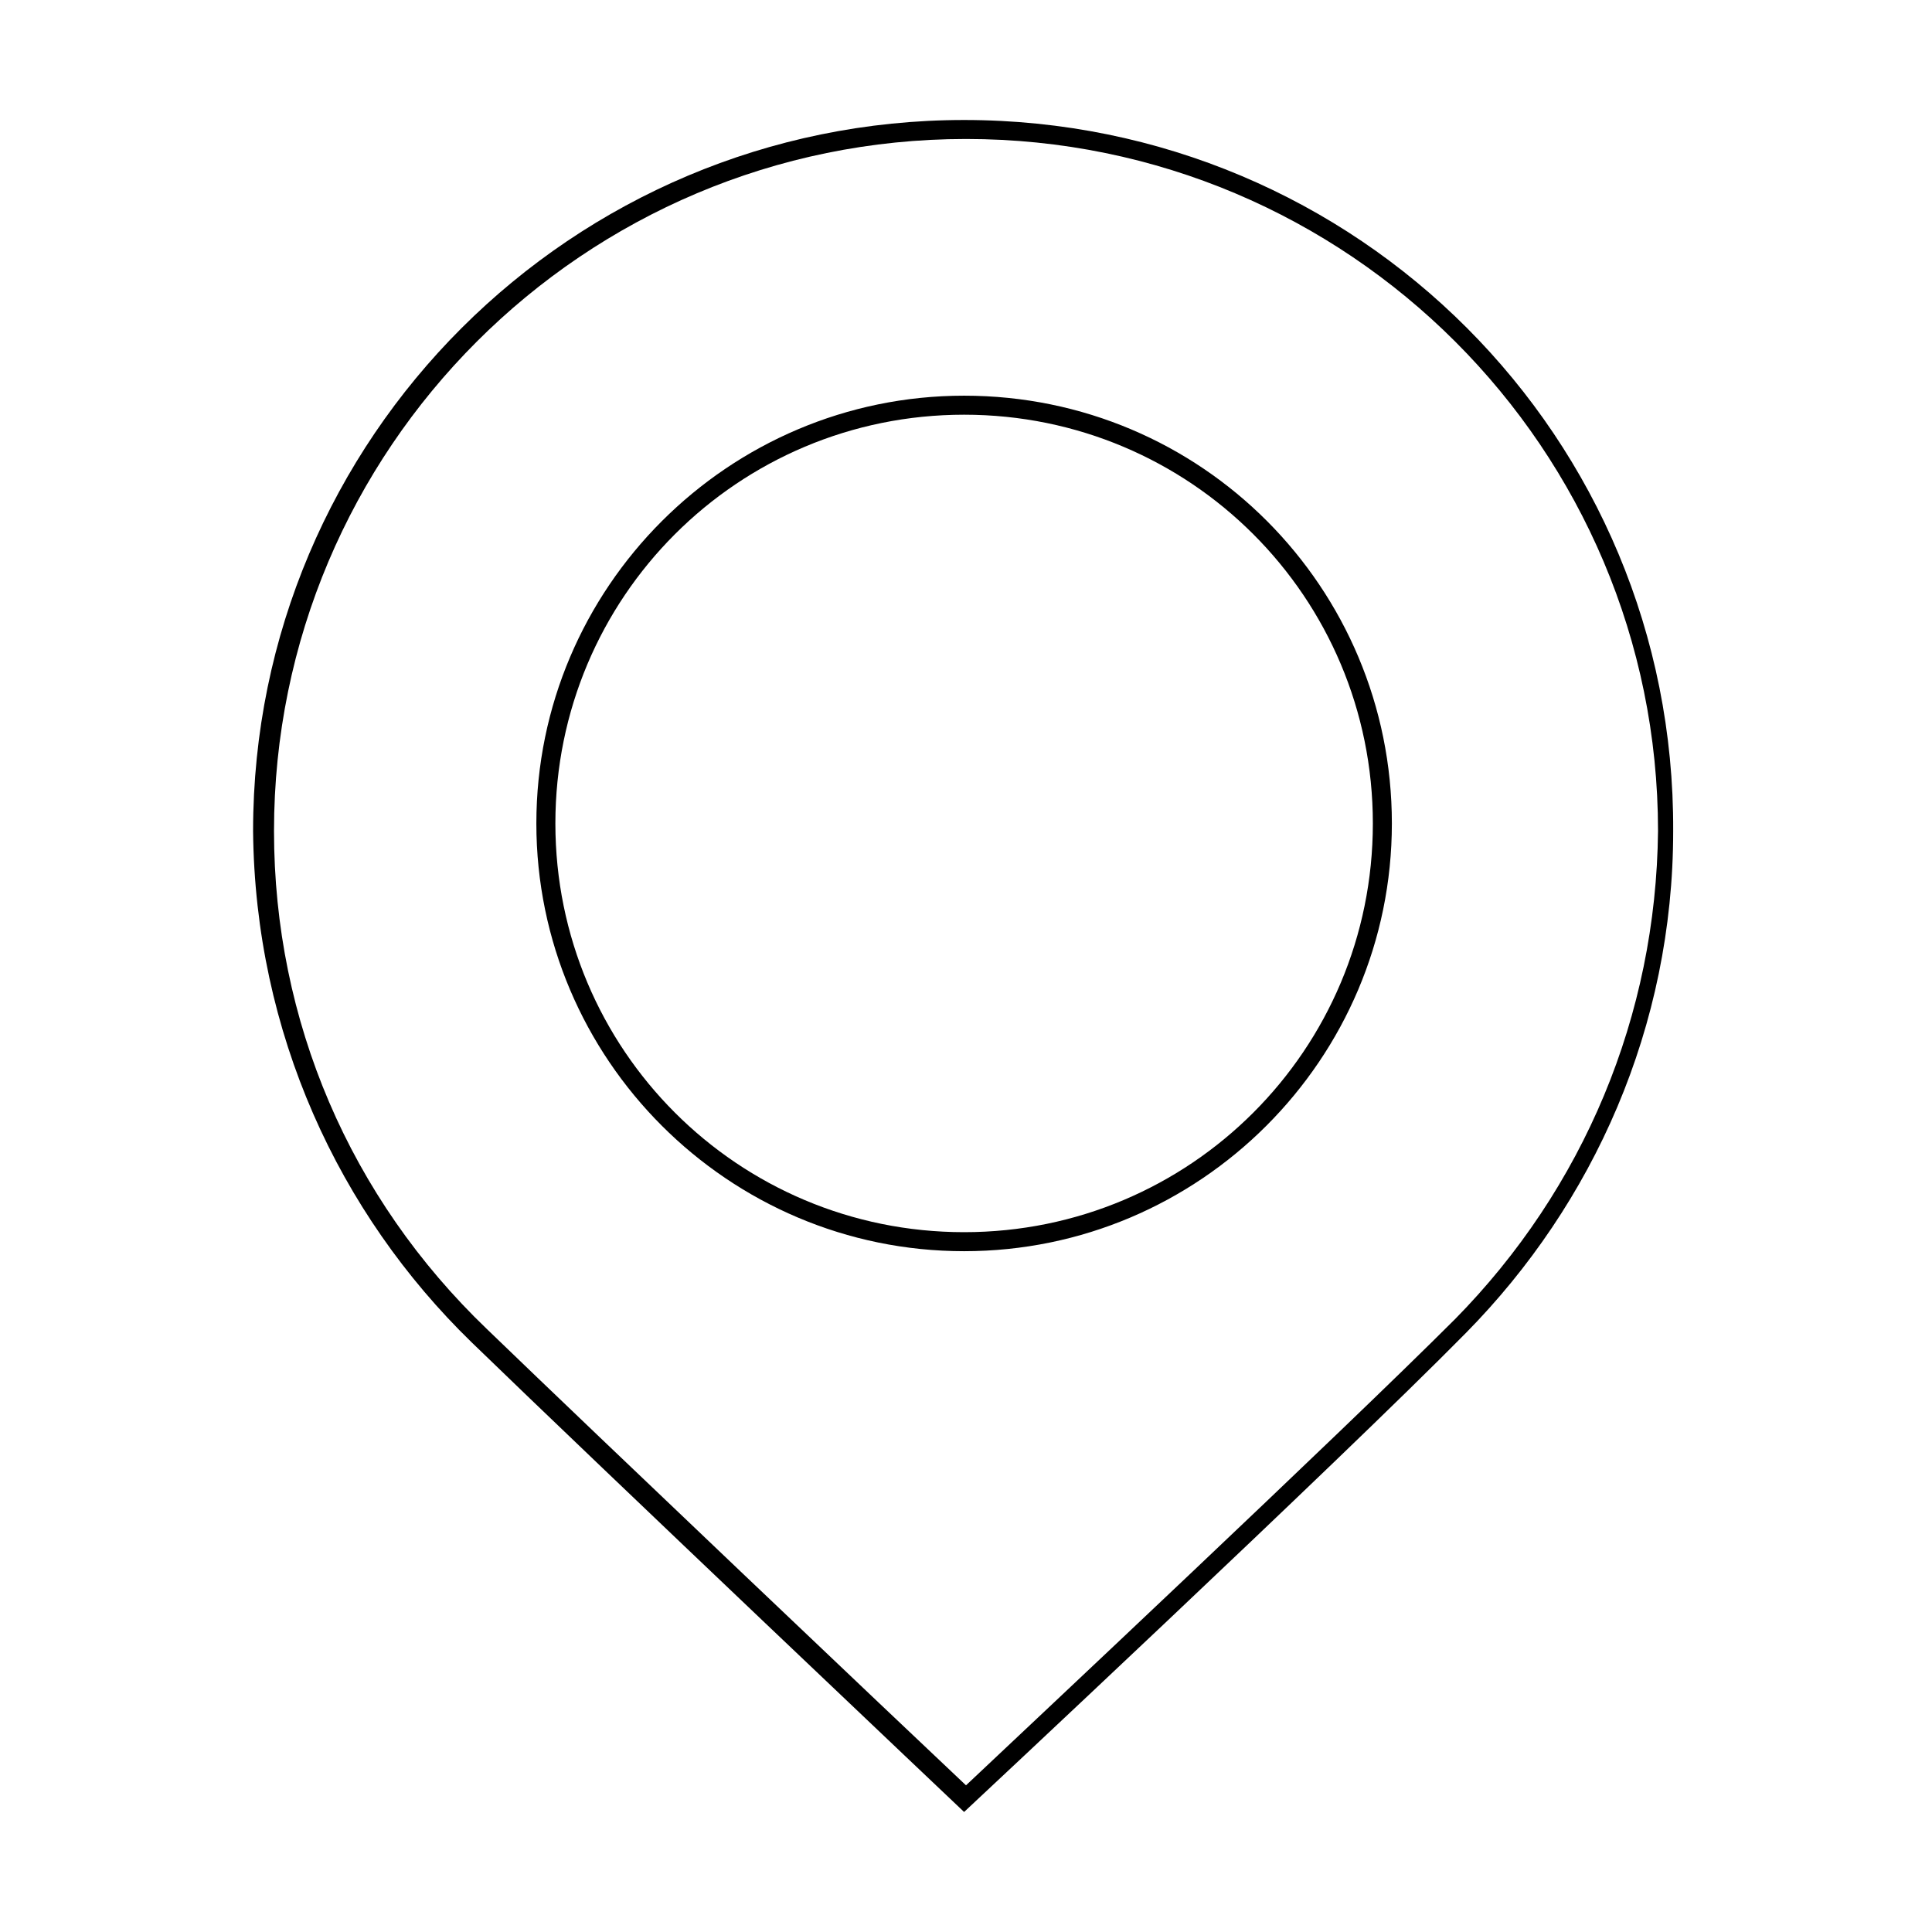 <?xml version="1.0" encoding="UTF-8"?>
<!-- Uploaded to: SVG Repo, www.svgrepo.com, Generator: SVG Repo Mixer Tools -->
<svg fill="#000000" width="800px" height="800px" version="1.1" viewBox="144 144 512 512" xmlns="http://www.w3.org/2000/svg">
 <g>
  <path d="m399.5 175.8c-103.79 0-188.43 84.137-188.43 188.43 0.504 53.402 22.672 101.26 57.938 135.52 33.754 32.746 130.49 124.44 130.49 124.44s99.25-92.699 133-126.96c33.754-34.258 54.914-81.113 54.914-133 0.504-104.29-83.629-188.43-187.92-188.43zm129.98 317.9c-30.23 30.23-111.85 106.81-129.48 123.43-17.633-16.625-97.234-92.195-126.96-120.91-36.273-34.762-56.426-81.617-56.426-132 0-101.27 82.121-183.39 183.39-183.39s183.39 82.121 183.39 183.39c-0.5 48.871-19.645 94.719-53.906 129.48z"/>
  <path d="m399.5 248.86c-62.473 0-113.36 50.883-113.36 113.36-0.004 62.473 50.883 113.36 113.36 113.36s113.36-50.883 113.36-113.36-50.379-113.36-113.36-113.36zm0 221.68c-59.953 0-108.32-48.367-108.32-108.32 0-59.953 48.367-108.32 108.32-108.32s108.32 48.367 108.32 108.32c-0.004 59.957-48.367 108.32-108.32 108.32z"/>
 </g>
</svg>